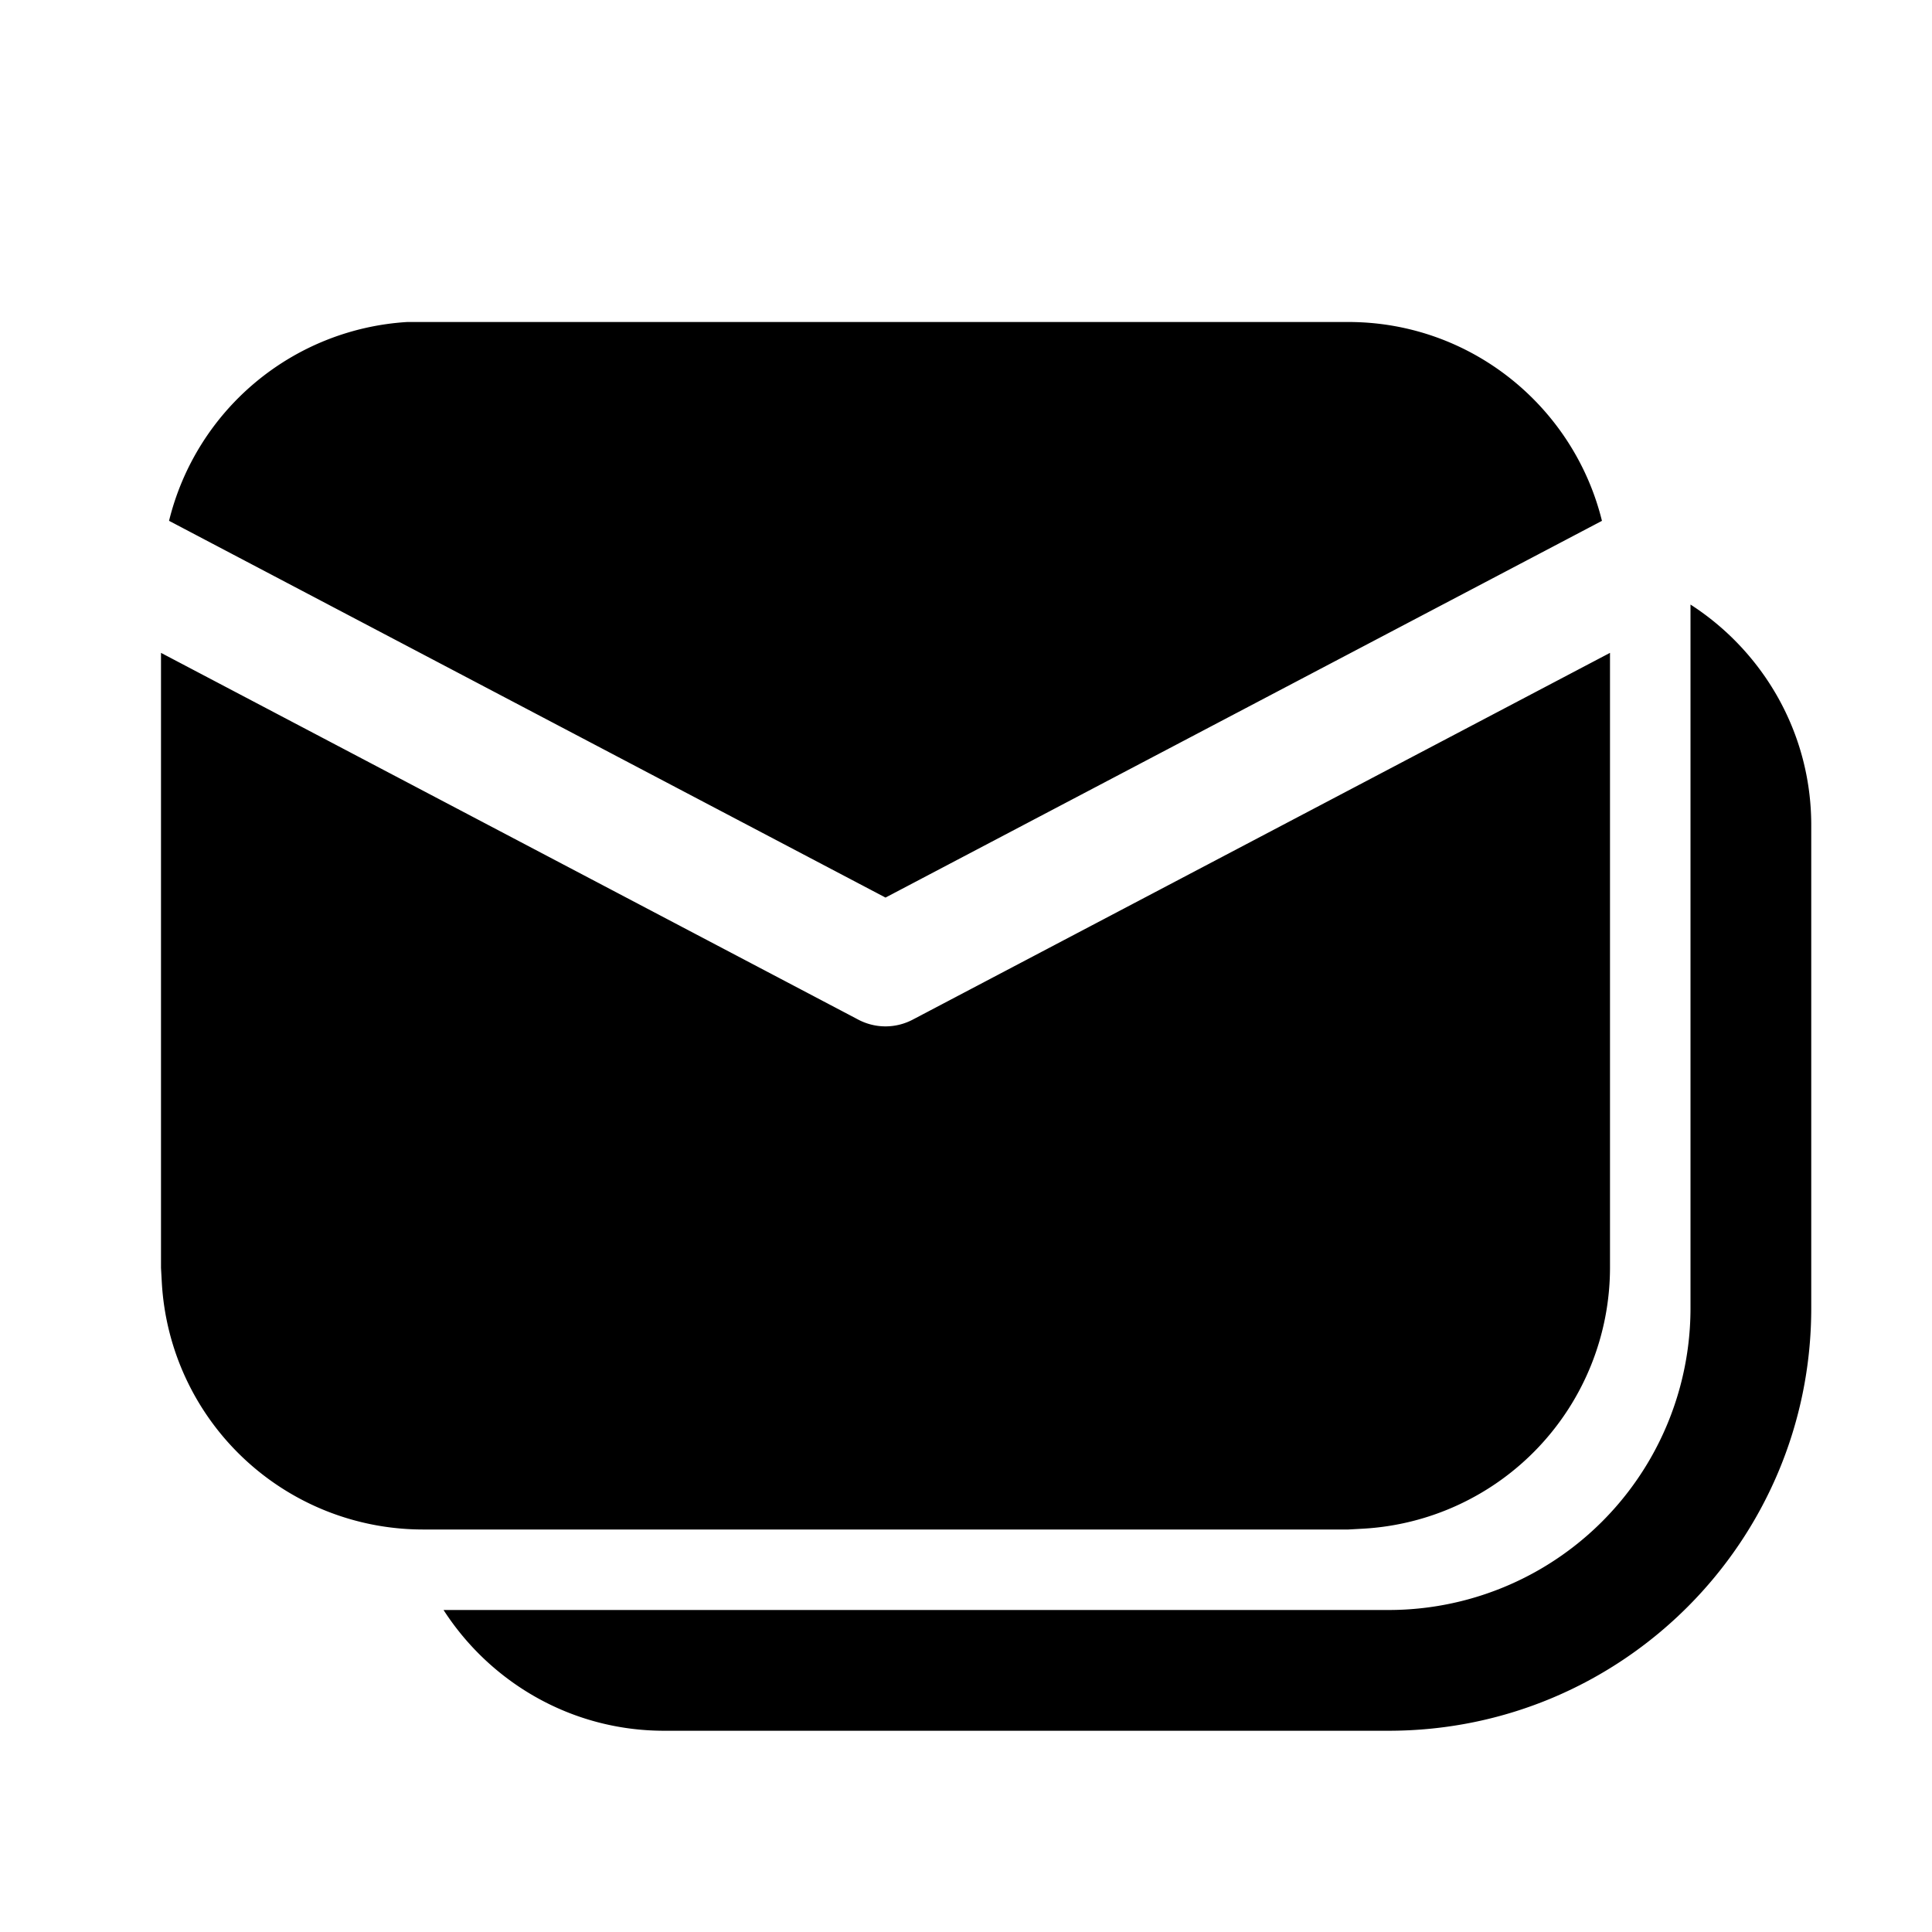 <svg width="24" height="24" viewBox="0 0 24 24" xmlns="http://www.w3.org/2000/svg"><path d="M21 7.51c.9.58 1.5 1.59 1.5 2.74v6c0 2.9-2.35 5.25-5.25 5.25h-9c-1.15 0-2.16-.6-2.74-1.5h11.74A3.75 3.75 0 0 0 21 16.25V7.51Zm-1 .6v7.64a3.25 3.25 0 0 1-3.07 3.24l-.18.01H5.25a3.25 3.25 0 0 1-3.24-3.07L2 15.75V8.11l8.65 4.55c.22.12.48.12.7 0L20 8.11ZM5.25 4h11.5c1.52 0 2.8 1.05 3.15 2.47L11 11.15 2.1 6.47A3.25 3.25 0 0 1 5.06 4L5.25 4Z"/></svg>